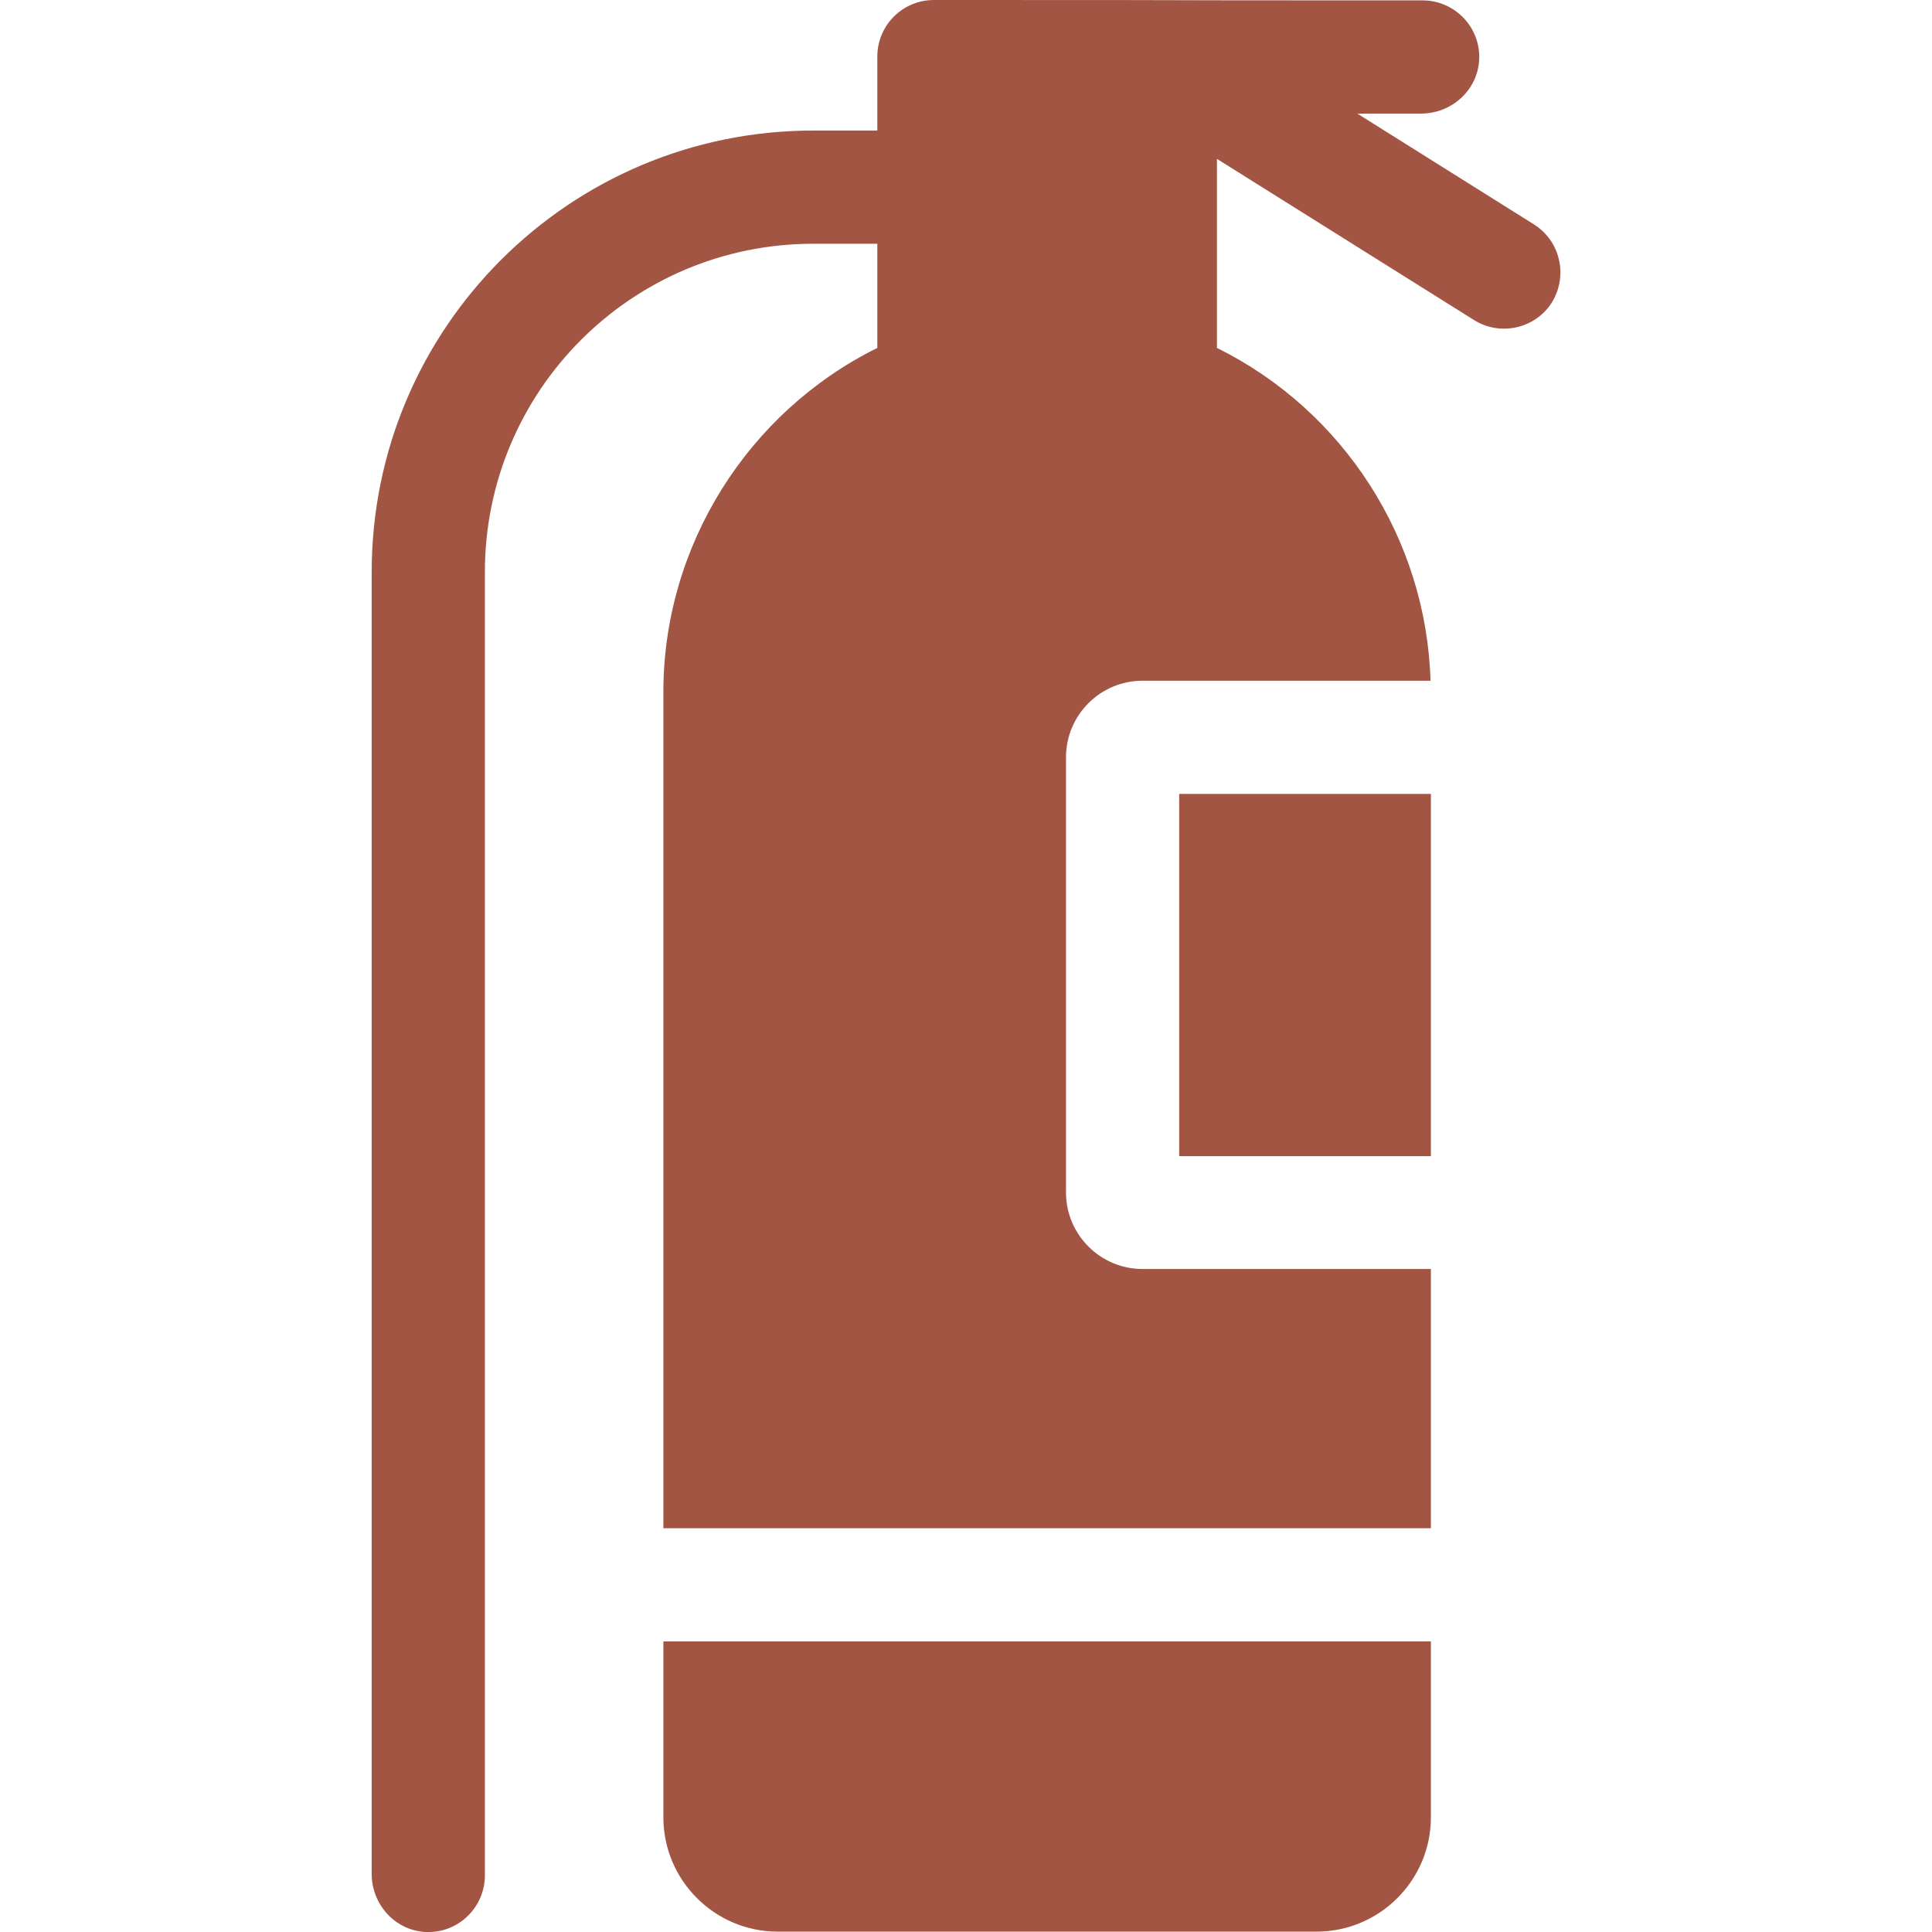 <?xml version="1.0" encoding="utf-8"?>
<!-- Generator: Adobe Illustrator 25.2.1, SVG Export Plug-In . SVG Version: 6.00 Build 0)  -->
<svg version="1.1" id="Capa_1" xmlns="http://www.w3.org/2000/svg" xmlns:xlink="http://www.w3.org/1999/xlink" x="0px" y="0px"
	 viewBox="0 0 512 512" style="enable-background:new 0 0 512 512;" xml:space="preserve">
<style type="text/css">
	.st0{fill:#A35544;}
</style>
<g>
	<path class="st0" d="M406.4,59.4l-46.7-29.3h16.9c8.1,0,15-6.2,15.4-14.3c0.4-8.6-6.5-15.7-15-15.7C272.9,0.1,351.6,0,247.5,0
		c-8.3,0-15,6.7-15,15v19.6h-17c-64.6,0-117,52.4-117,117v345c0,8.1,6.2,15,14.3,15.4c8.6,0.4,15.7-6.5,15.7-15V151.6
		c0-48,38.9-87,87-87h17v27.6c-34.3,17-56.7,52.4-56.7,91.2V405h203.4v-68.7c-7.8,0-68.5,0-76.4,0c-11.2,0-20.3-9.1-20.3-20.3V200.7
		c0-11.2,9.1-20.3,20.3-20.3h76.3c-1.1-37.7-23.2-71.7-56.6-88.2V42.1l68.1,42.7c7,4.4,16.3,2.3,20.7-4.7
		C415.6,73,413.5,63.8,406.4,59.4L406.4,59.4z"/>
	<path class="st0" d="M175.8,435v46.6c0,16.7,13.6,30.3,30.3,30.3h142.8c16.7,0,30.3-13.6,30.3-30.3V435
		C371.4,435,192.8,435,175.8,435L175.8,435z"/>
	<path class="st0" d="M312.5,210.4v96h66.7v-96C372.4,210.4,319,210.4,312.5,210.4L312.5,210.4z"/>
</g>
</svg>
